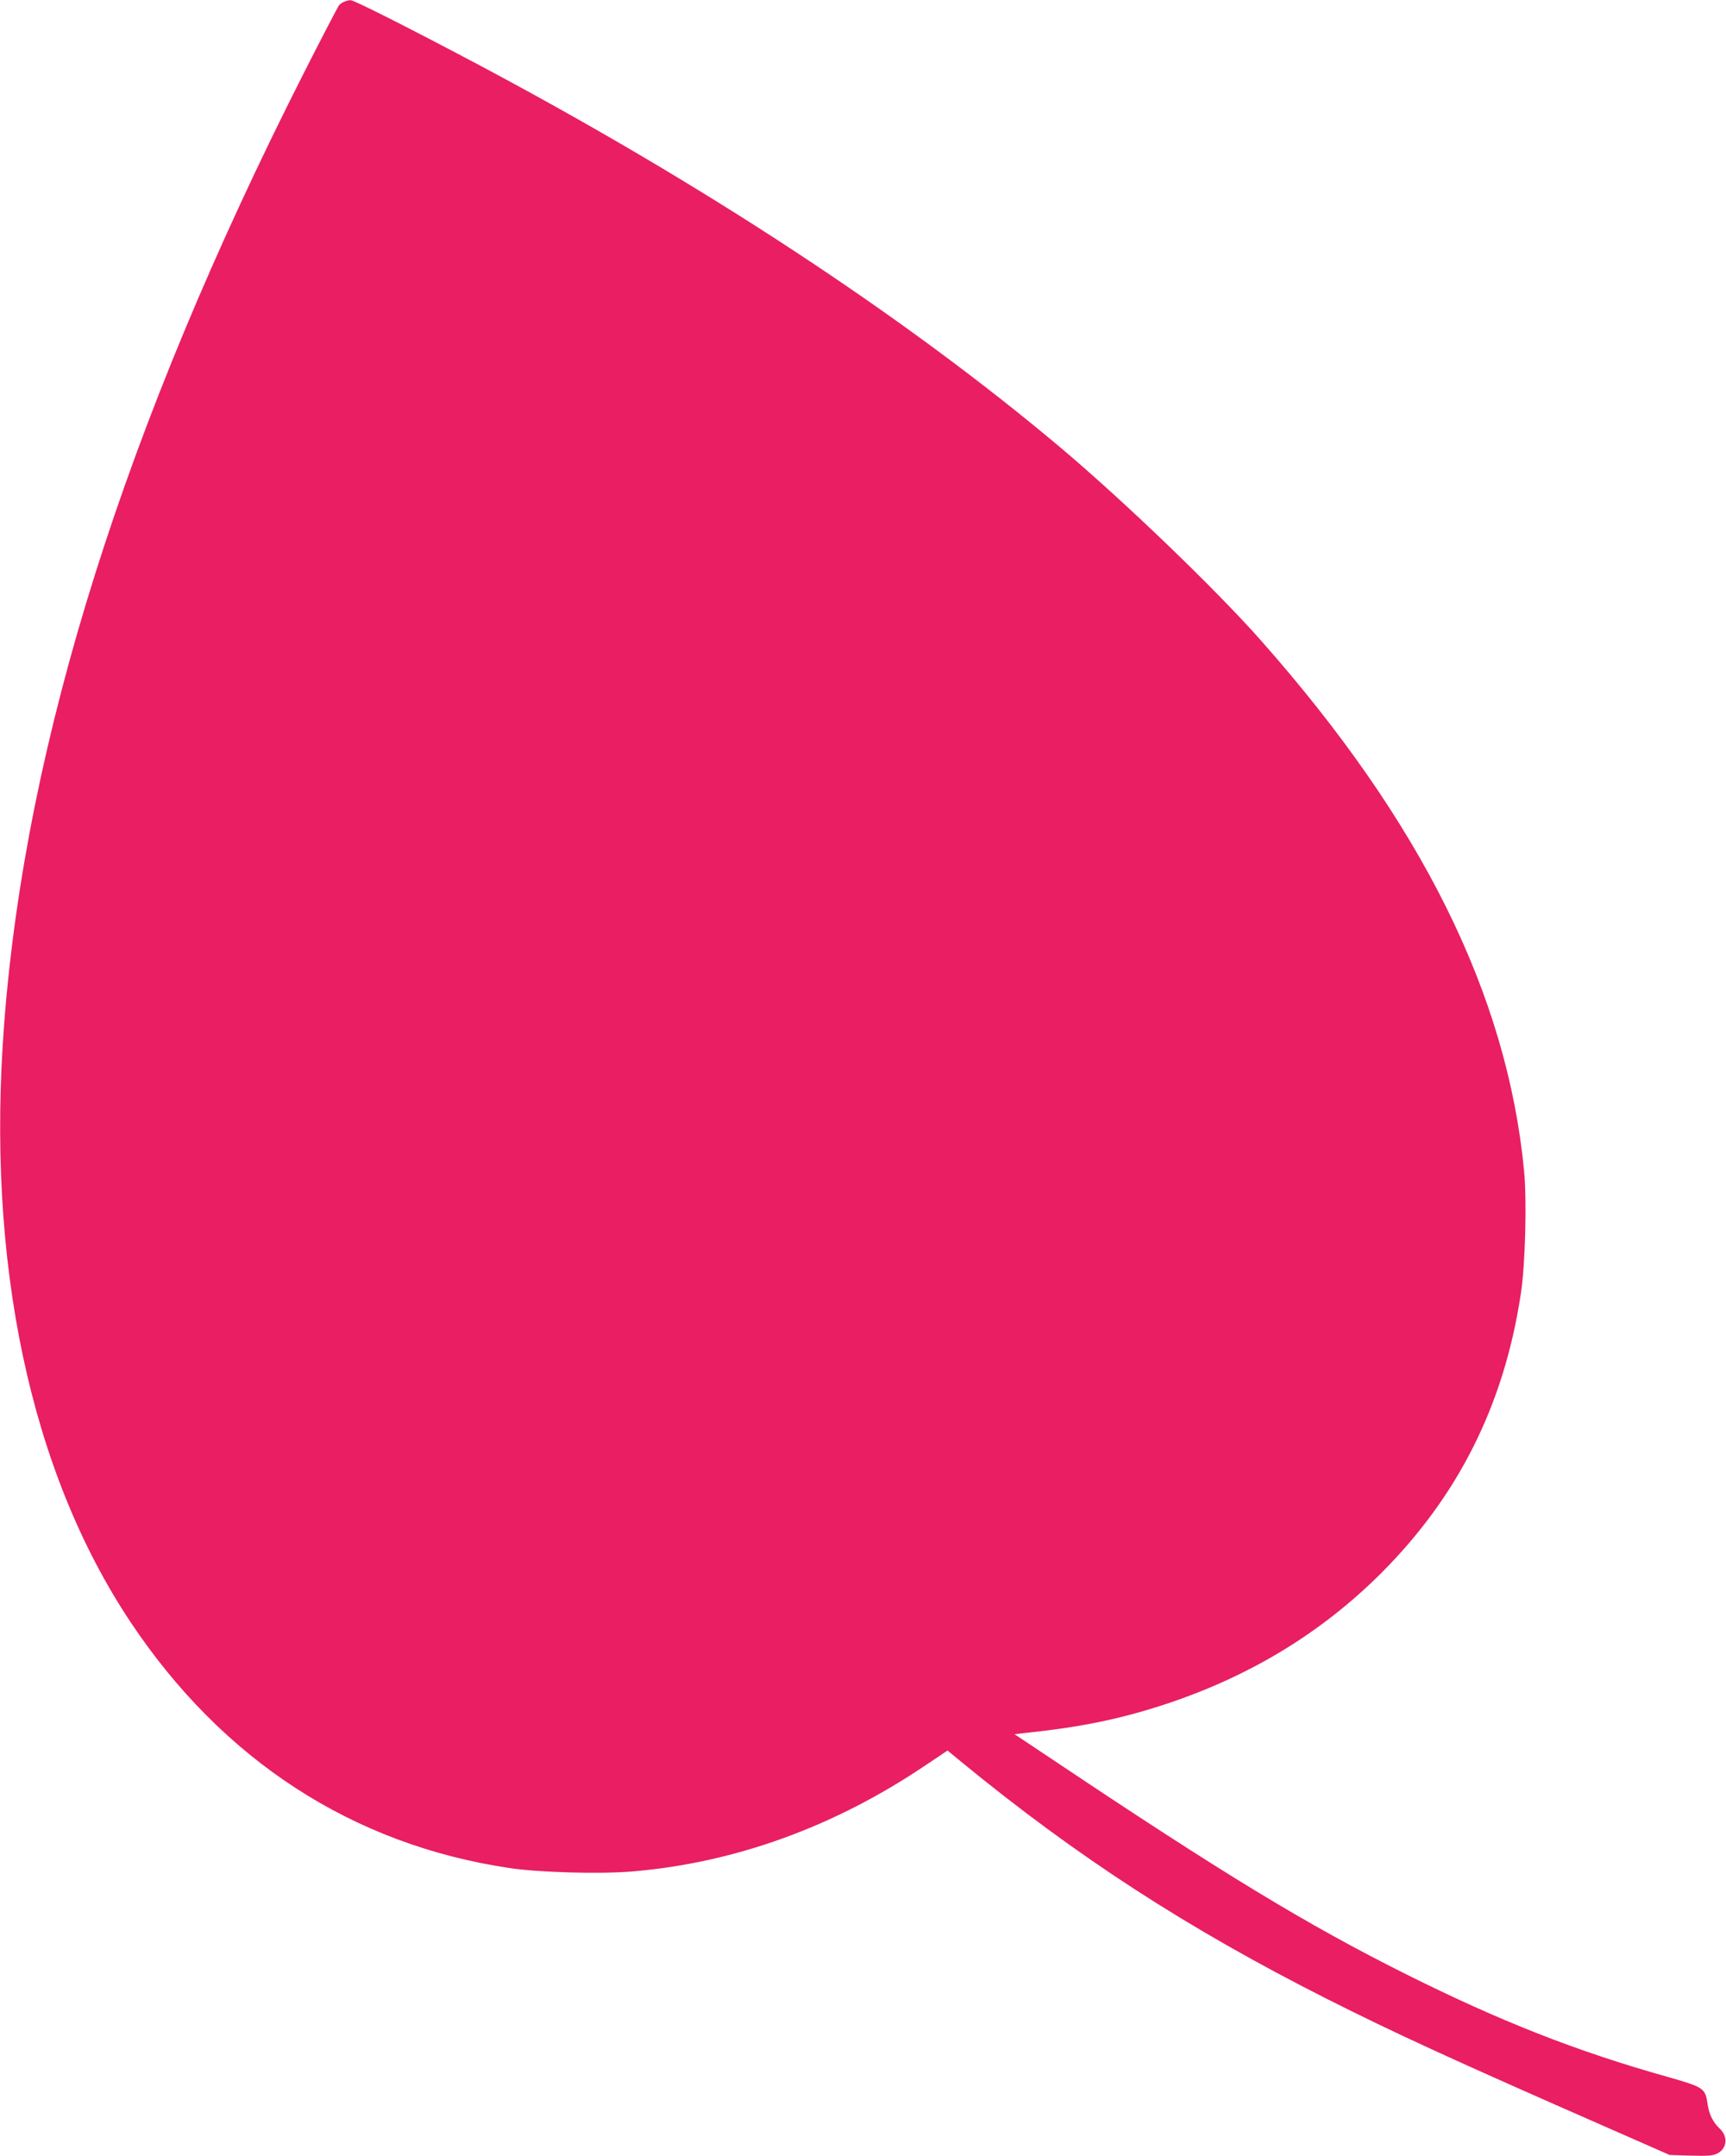 <?xml version="1.0" standalone="no"?>
<!DOCTYPE svg PUBLIC "-//W3C//DTD SVG 20010904//EN"
 "http://www.w3.org/TR/2001/REC-SVG-20010904/DTD/svg10.dtd">
<svg version="1.0" xmlns="http://www.w3.org/2000/svg"
 width="1025pt" height="1280pt" viewBox="0 0 1025 1280"
 preserveAspectRatio="xMidYMid meet">
<g transform="translate(0,1280) scale(0.1,-0.1)"
fill="#e91e63" stroke="none">
<path d="M2045 12790 c-12 -4 -26 -14 -32 -22 -6 -7 -102 -191 -212 -408
-1060 -2092 -1647 -3953 -1776 -5635 -109 -1416 153 -2658 750 -3555 547 -821
1321 -1323 2253 -1461 176 -26 534 -36 726 -20 607 51 1195 263 1734 625 l139
93 79 -65 c691 -567 1343 -989 2169 -1407 413 -208 741 -359 1685 -773 l355
-156 126 -4 c103 -3 133 0 158 13 57 29 64 100 15 146 -42 40 -65 86 -74 151
-13 90 -24 97 -235 157 -539 151 -994 330 -1555 610 -592 296 -1087 597 -2100
1275 l-225 150 70 8 c314 33 543 79 801 162 512 165 945 426 1305 785 459 459
730 999 830 1656 27 170 37 553 20 732 -100 1047 -609 2073 -1565 3153 -270
305 -808 822 -1186 1141 -933 785 -2133 1573 -3493 2293 -397 210 -707 366
-725 365 -9 0 -26 -4 -37 -9z"/>
</g>
</svg>
